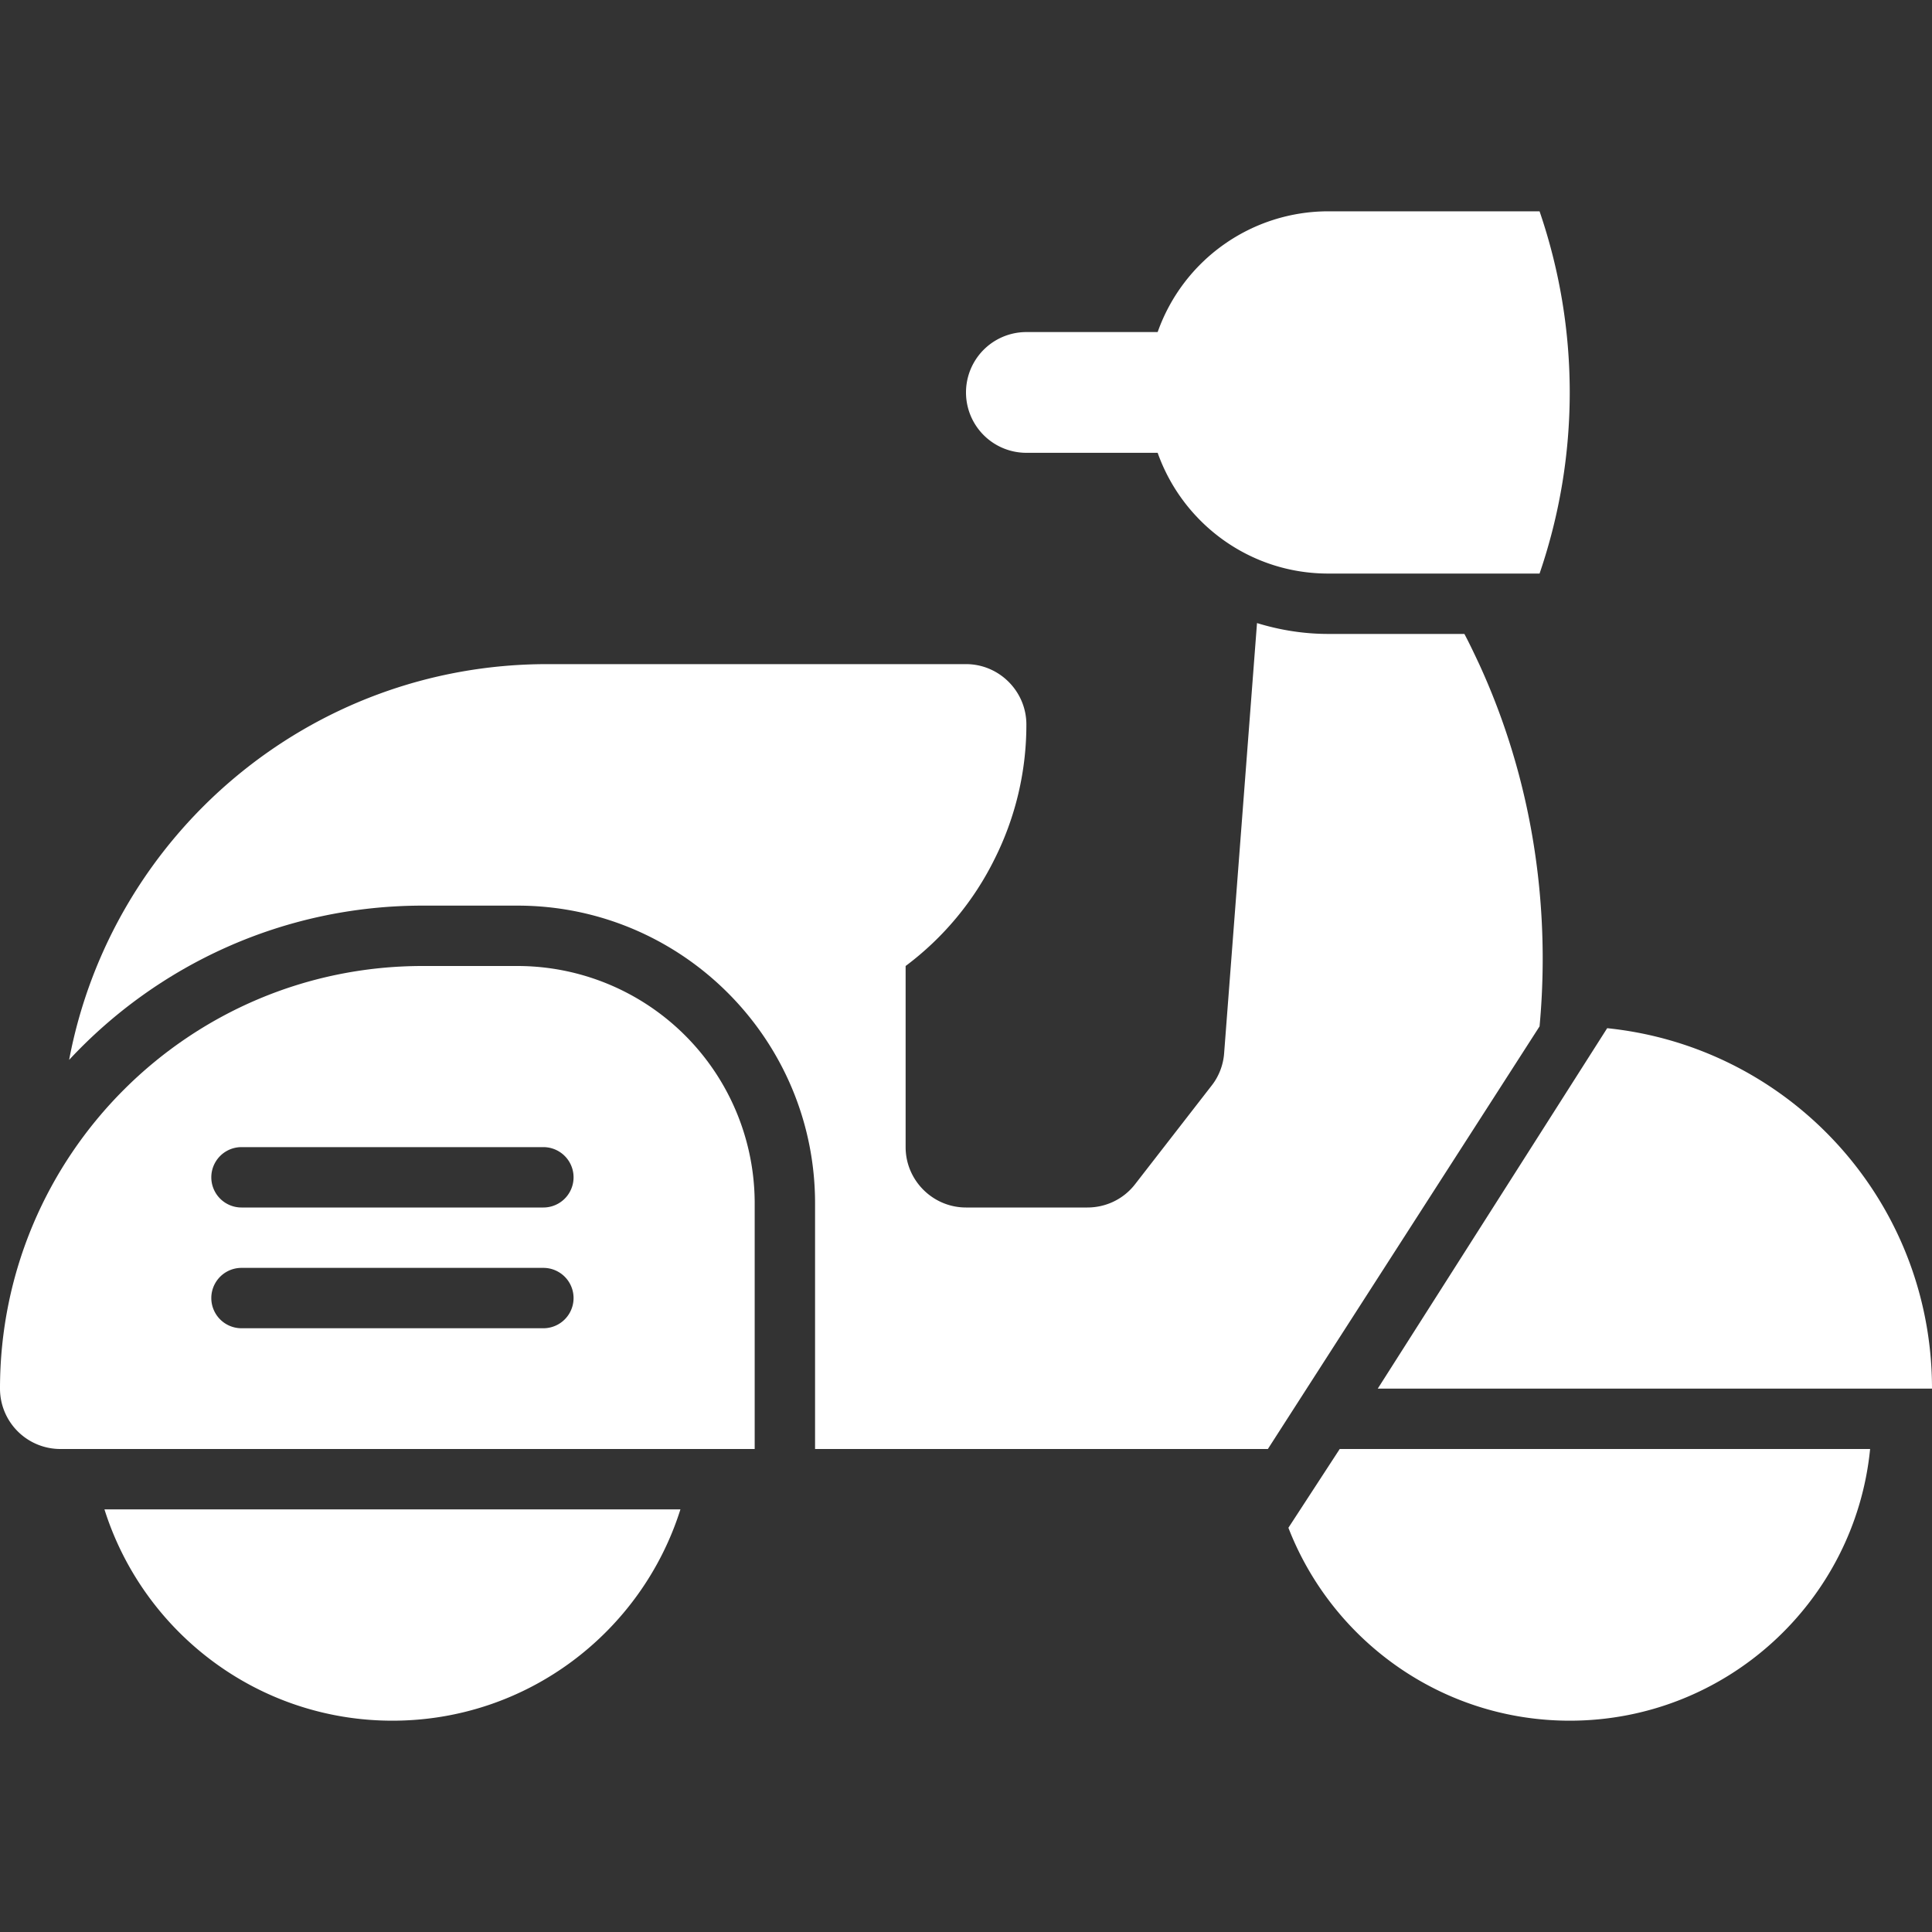<?xml version="1.0" standalone="no"?>
<svg xmlns="http://www.w3.org/2000/svg" version="1.1" xmlns:xlink="http://www.w3.org/1999/xlink" width="512" height="512" x="0" y="0" viewBox="0 0 64 64" style="enable-background:new 0 0 512 512" xml:space="preserve" class=""><rect x="0" y="0" width="64" height="64" fill="#333333" stroke="none"/><g><path d="M42.68 50.61C44.13 54.35 47.76 57 52 57c5.18 0 9.45-3.95 9.95-9H44.38zM64 46c0-3.32-1.34-6.32-3.51-8.49-1.9-1.9-4.43-3.16-7.25-3.45L45.64 46zM49 22c-.16-.34-.32-.68-.49-1H44c-.82 0-1.61-.13-2.36-.36L40.55 34.9c-.03.39-.18.77-.42 1.07l-2.53 3.26c-.38.49-.96.77-1.58.77H32c-1.1 0-2-.9-2-2v-6a9.894 9.894 0 0 0 2.94-3.53A9.907 9.907 0 0 0 34 24c0-1.1-.9-2-2-2H18.13C10.25 22 3.7 27.64 2.29 35.11 5.21 31.97 9.38 30 14 30h3.14c5.44 0 9.86 4.42 9.86 9.86V48h15c3-4.67 6-9.33 9-14 .22-2.37.3-6.99-2-12zM13 57c4.47 0 8.26-2.94 9.54-7H3.46c1.28 4.06 5.07 7 9.54 7zM34 15h4.349c.825 2.329 3.04 4 5.651 4h7a18.51 18.51 0 0 0 0-12h-7a5.996 5.996 0 0 0-5.651 4H34a2 2 0 1 0 0 4z" fill="#ffffff" opacity="1" data-original="#000000"/><path d="M17.138 32H14C6.268 32 0 38.268 0 46a2 2 0 0 0 2 2h23v-8.138A7.862 7.862 0 0 0 17.138 32zM18 44H8a1 1 0 0 1 0-2h10a1 1 0 0 1 0 2zm0-4H8a1 1 0 0 1 0-2h10a1 1 0 0 1 0 2z" fill="#ffffff" opacity="1" data-original="#000000"/></g></svg>
